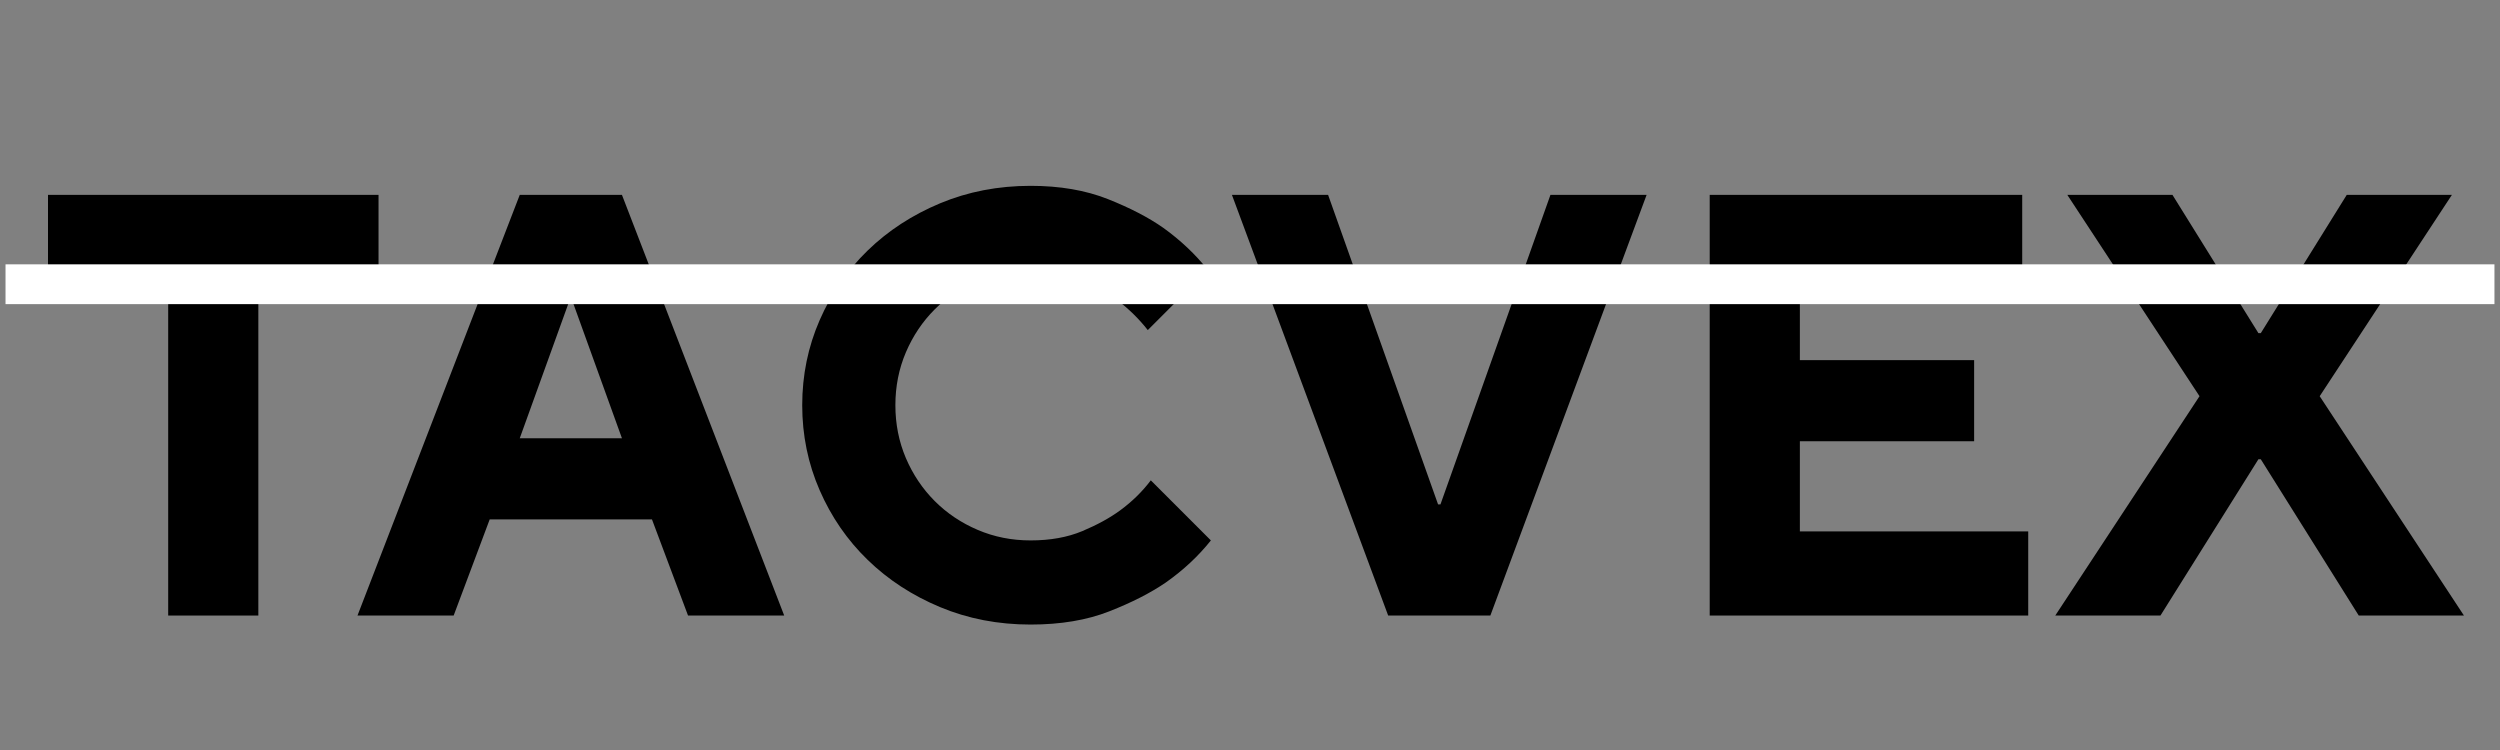 <svg xmlns="http://www.w3.org/2000/svg" xmlns:xlink="http://www.w3.org/1999/xlink" width="500" zoomAndPan="magnify" viewBox="0 0 375 112.5" height="150" preserveAspectRatio="xMidYMid meet" version="1.0"><rect x="0" y="0" width="375" height="112.5" fill="#808080" stroke="none"/><defs><g/><clipPath id="81b5ddae44"><path d="M 0.828 39 L 374.168 39 L 374.168 46 L 0.828 46 Z M 0.828 39 " clip-rule="nonzero"/></clipPath></defs><g fill="#000000" fill-opacity="1"><g transform="translate(5.396, 92.332)"><g><path d="M 19.832 -50.48 L 1.805 -50.48 L 1.805 -63.102 L 51.383 -63.102 L 51.383 -50.48 L 33.355 -50.48 L 33.355 0 L 19.832 0 Z M 19.832 -50.48 "/></g></g></g><g fill="#000000" fill-opacity="1"><g transform="translate(53.174, 92.332)"><g><path d="M 24.789 -63.102 L 40.117 -63.102 L 64.457 0 L 50.031 0 L 44.621 -14.422 L 20.281 -14.422 L 14.875 0 L 0.449 0 Z M 40.117 -26.594 L 32.633 -47.328 L 32.273 -47.328 L 24.789 -26.594 Z M 40.117 -26.594 "/></g></g></g><g fill="#000000" fill-opacity="1"><g transform="translate(116.277, 92.332)"><g><path d="M 38.312 1.352 C 33.445 1.352 28.922 0.48 24.746 -1.262 C 20.57 -3.004 16.949 -5.363 13.883 -8.34 C 10.816 -11.312 8.414 -14.801 6.672 -18.797 C 4.93 -22.793 4.055 -27.043 4.055 -31.551 C 4.055 -36.059 4.93 -40.312 6.672 -44.309 C 8.414 -48.305 10.816 -51.789 13.883 -54.766 C 16.949 -57.738 20.57 -60.098 24.746 -61.84 C 28.922 -63.582 33.445 -64.457 38.312 -64.457 C 42.699 -64.457 46.562 -63.793 49.895 -62.473 C 53.23 -61.148 56.012 -59.707 58.234 -58.145 C 60.82 -56.281 63.043 -54.18 64.906 -51.836 L 55.891 -42.82 C 54.57 -44.504 53.035 -46.004 51.293 -47.328 C 49.793 -48.469 47.957 -49.504 45.793 -50.438 C 43.633 -51.367 41.137 -51.836 38.312 -51.836 C 35.488 -51.836 32.844 -51.309 30.379 -50.258 C 27.914 -49.207 25.766 -47.762 23.934 -45.93 C 22.102 -44.098 20.66 -41.949 19.605 -39.484 C 18.555 -37.02 18.031 -34.375 18.031 -31.551 C 18.031 -28.727 18.555 -26.082 19.605 -23.617 C 20.66 -21.156 22.102 -19.008 23.934 -17.172 C 25.766 -15.34 27.914 -13.898 30.379 -12.848 C 32.844 -11.793 35.488 -11.27 38.312 -11.27 C 41.258 -11.27 43.84 -11.734 46.066 -12.664 C 48.289 -13.598 50.184 -14.633 51.746 -15.777 C 53.547 -17.098 55.078 -18.602 56.344 -20.281 L 65.355 -11.27 C 63.492 -8.926 61.238 -6.82 58.594 -4.957 C 56.312 -3.395 53.488 -1.953 50.121 -0.633 C 46.758 0.691 42.82 1.352 38.312 1.352 Z M 38.312 1.352 "/></g></g></g><g fill="#000000" fill-opacity="1"><g transform="translate(183.437, 92.332)"><g><path d="M 1.352 -63.102 L 15.777 -63.102 L 32.273 -16.676 L 32.633 -16.676 L 49.129 -63.102 L 63.555 -63.102 L 40.117 0 L 24.789 0 Z M 1.352 -63.102 "/></g></g></g><g fill="#000000" fill-opacity="1"><g transform="translate(248.343, 92.332)"><g><path d="M 8.113 -63.102 L 54.988 -63.102 L 54.988 -50.48 L 21.637 -50.48 L 21.637 -38.312 L 47.777 -38.312 L 47.777 -26.145 L 21.637 -26.145 L 21.637 -12.621 L 55.891 -12.621 L 55.891 0 L 8.113 0 Z M 8.113 -63.102 "/></g></g></g><g fill="#000000" fill-opacity="1"><g transform="translate(308.29, 92.332)"><g><path d="M 21.637 -32.902 L 1.805 -63.102 L 17.578 -63.102 L 30.469 -42.367 L 30.832 -42.367 L 43.723 -63.102 L 59.496 -63.102 L 39.664 -32.902 L 61.301 0 L 45.523 0 L 30.832 -23.438 L 30.469 -23.438 L 15.777 0 L 0 0 Z M 21.637 -32.902 "/></g></g></g><g clip-path="url(#81b5ddae44)"><path stroke-linecap="butt" transform="matrix(0.747, 0, -0, 0.747, 0.83, 39.646)" fill="none" stroke-linejoin="miter" d="M -0.002 4 L 500.002 4 " stroke="#ffffff" stroke-width="8" stroke-opacity="1" stroke-miterlimit="4"/></g></svg>